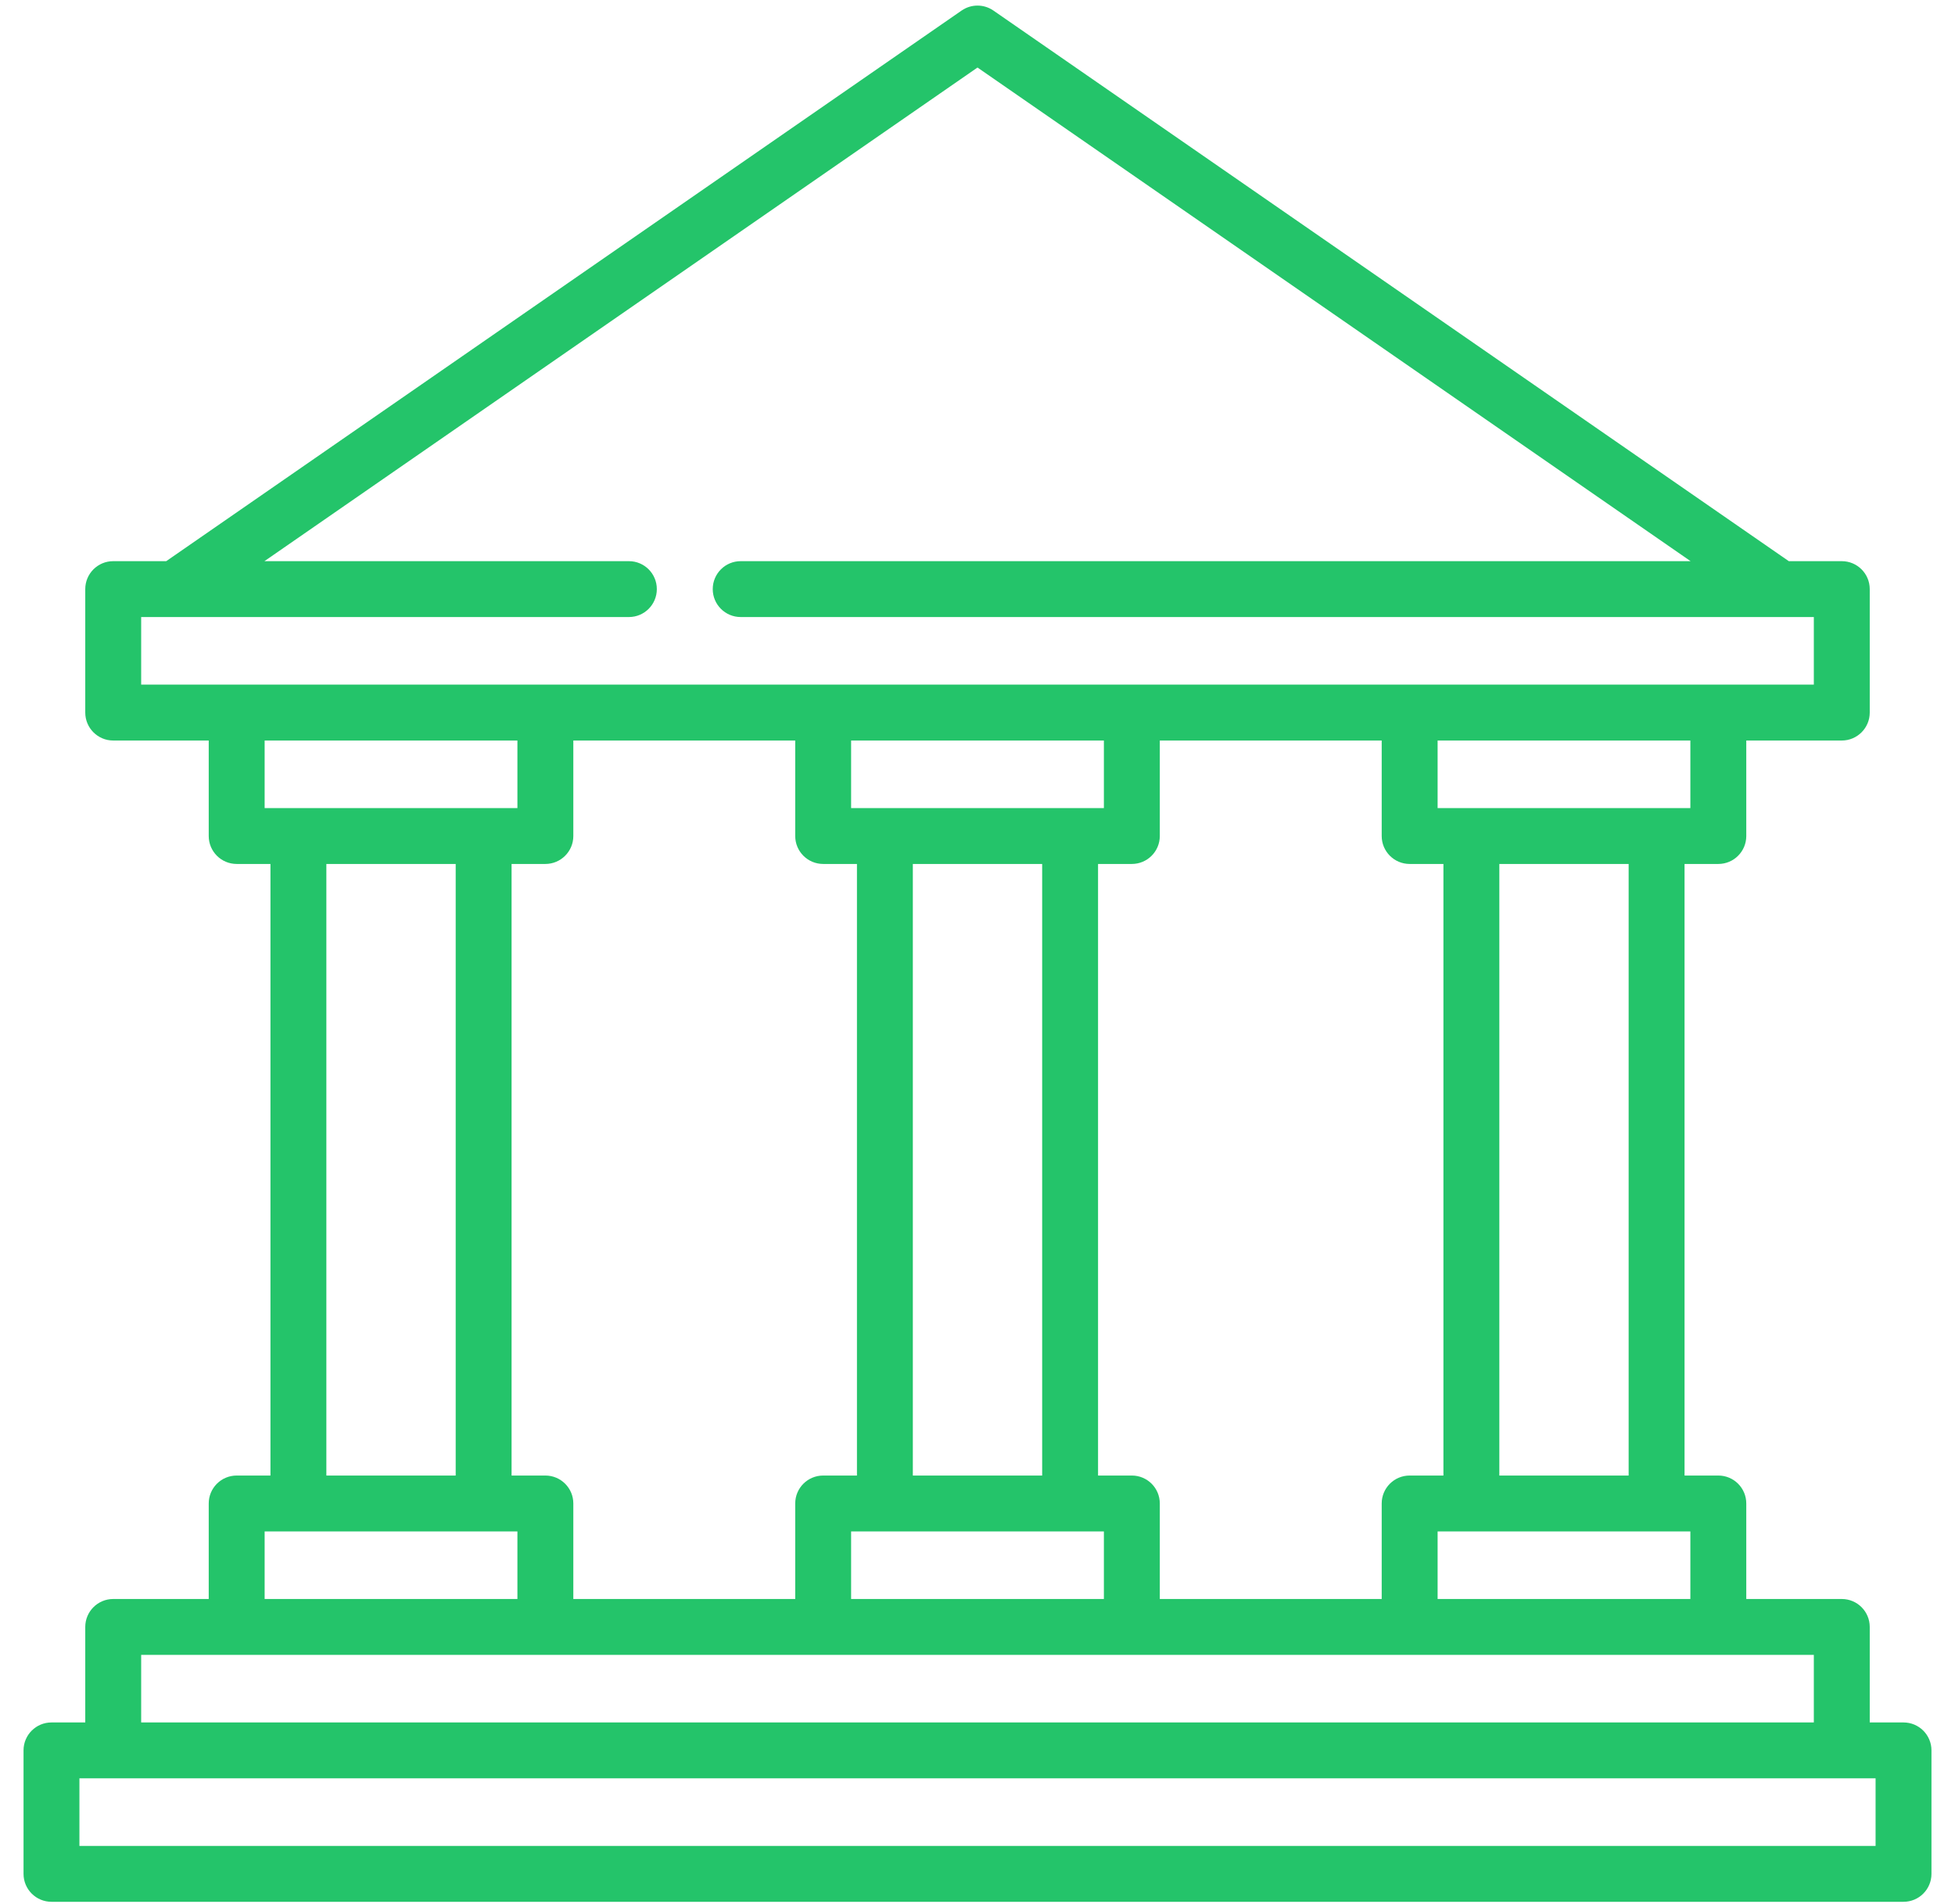 <svg width="77" height="75" viewBox="0 0 77 75" fill="none" xmlns="http://www.w3.org/2000/svg">
<path d="M74.973 67.847H73.642V64.085C73.642 63.477 73.149 62.984 72.541 62.984H68.779V59.221C68.779 58.614 68.287 58.121 67.678 58.121H66.348V34.031H67.678C68.287 34.031 68.779 33.538 68.779 32.931V29.169H72.541C73.149 29.169 73.642 28.675 73.642 28.068V23.205C73.642 22.597 73.149 22.104 72.541 22.104H70.454L39.127 0.416C38.75 0.155 38.251 0.155 37.873 0.416L6.547 22.104H4.459C3.851 22.104 3.358 22.596 3.358 23.205V28.068C3.358 28.675 3.851 29.169 4.459 29.169H8.221V32.931C8.221 33.538 8.714 34.031 9.322 34.031H10.652V58.121H9.322C8.714 58.121 8.221 58.613 8.221 59.221V62.984H4.459C3.851 62.984 3.358 63.477 3.358 64.085V67.847H2.027C1.419 67.847 0.927 68.339 0.927 68.947V73.81C0.927 74.418 1.419 74.911 2.027 74.911H74.973C75.581 74.911 76.073 74.418 76.073 73.81V68.947C76.073 68.34 75.581 67.847 74.973 67.847ZM66.577 62.984H56.622V60.322H66.577V62.984ZM59.053 58.121V34.031H64.146V58.121H59.053ZM66.577 31.83H56.622V29.169H66.577V31.83ZM55.521 34.031H56.851V58.121H55.521C54.913 58.121 54.42 58.613 54.42 59.221V62.984H45.68V59.221C45.68 58.613 45.187 58.121 44.579 58.121H43.248V34.031H44.579C45.187 34.031 45.68 33.538 45.68 32.931V29.169H54.42V32.931C54.42 33.538 54.913 34.031 55.521 34.031ZM33.522 29.169H43.478V31.83H33.522V29.169ZM35.953 34.031H41.047V58.121H35.953V34.031ZM43.478 60.322V62.984H33.522V60.322H43.478ZM5.56 24.305H6.891H6.892H6.893H24.77C25.378 24.305 25.87 23.812 25.87 23.205C25.87 22.596 25.378 22.104 24.77 22.104H10.415L38.5 2.66L66.586 22.104H29.173C28.565 22.104 28.072 22.596 28.072 23.205C28.072 23.812 28.565 24.305 29.173 24.305H70.095H70.098H71.44V26.967H5.56V24.305ZM10.423 29.169H20.379V31.83H10.423V29.169ZM17.948 34.031V58.121H12.854V34.031H17.948ZM10.423 60.322H20.379V62.984H10.423V60.322ZM21.48 58.121H20.149V34.031H21.48C22.087 34.031 22.581 33.538 22.581 32.931V29.169H31.321V32.931C31.321 33.538 31.813 34.031 32.422 34.031H33.752V58.121H32.422C31.813 58.121 31.321 58.613 31.321 59.221V62.984H22.581V59.221C22.581 58.613 22.087 58.121 21.48 58.121ZM5.56 65.185H71.44V67.847H5.56V65.185ZM73.872 72.71H3.128V70.048H73.872V72.71Z" fill="#24C46A"/>
</svg>
